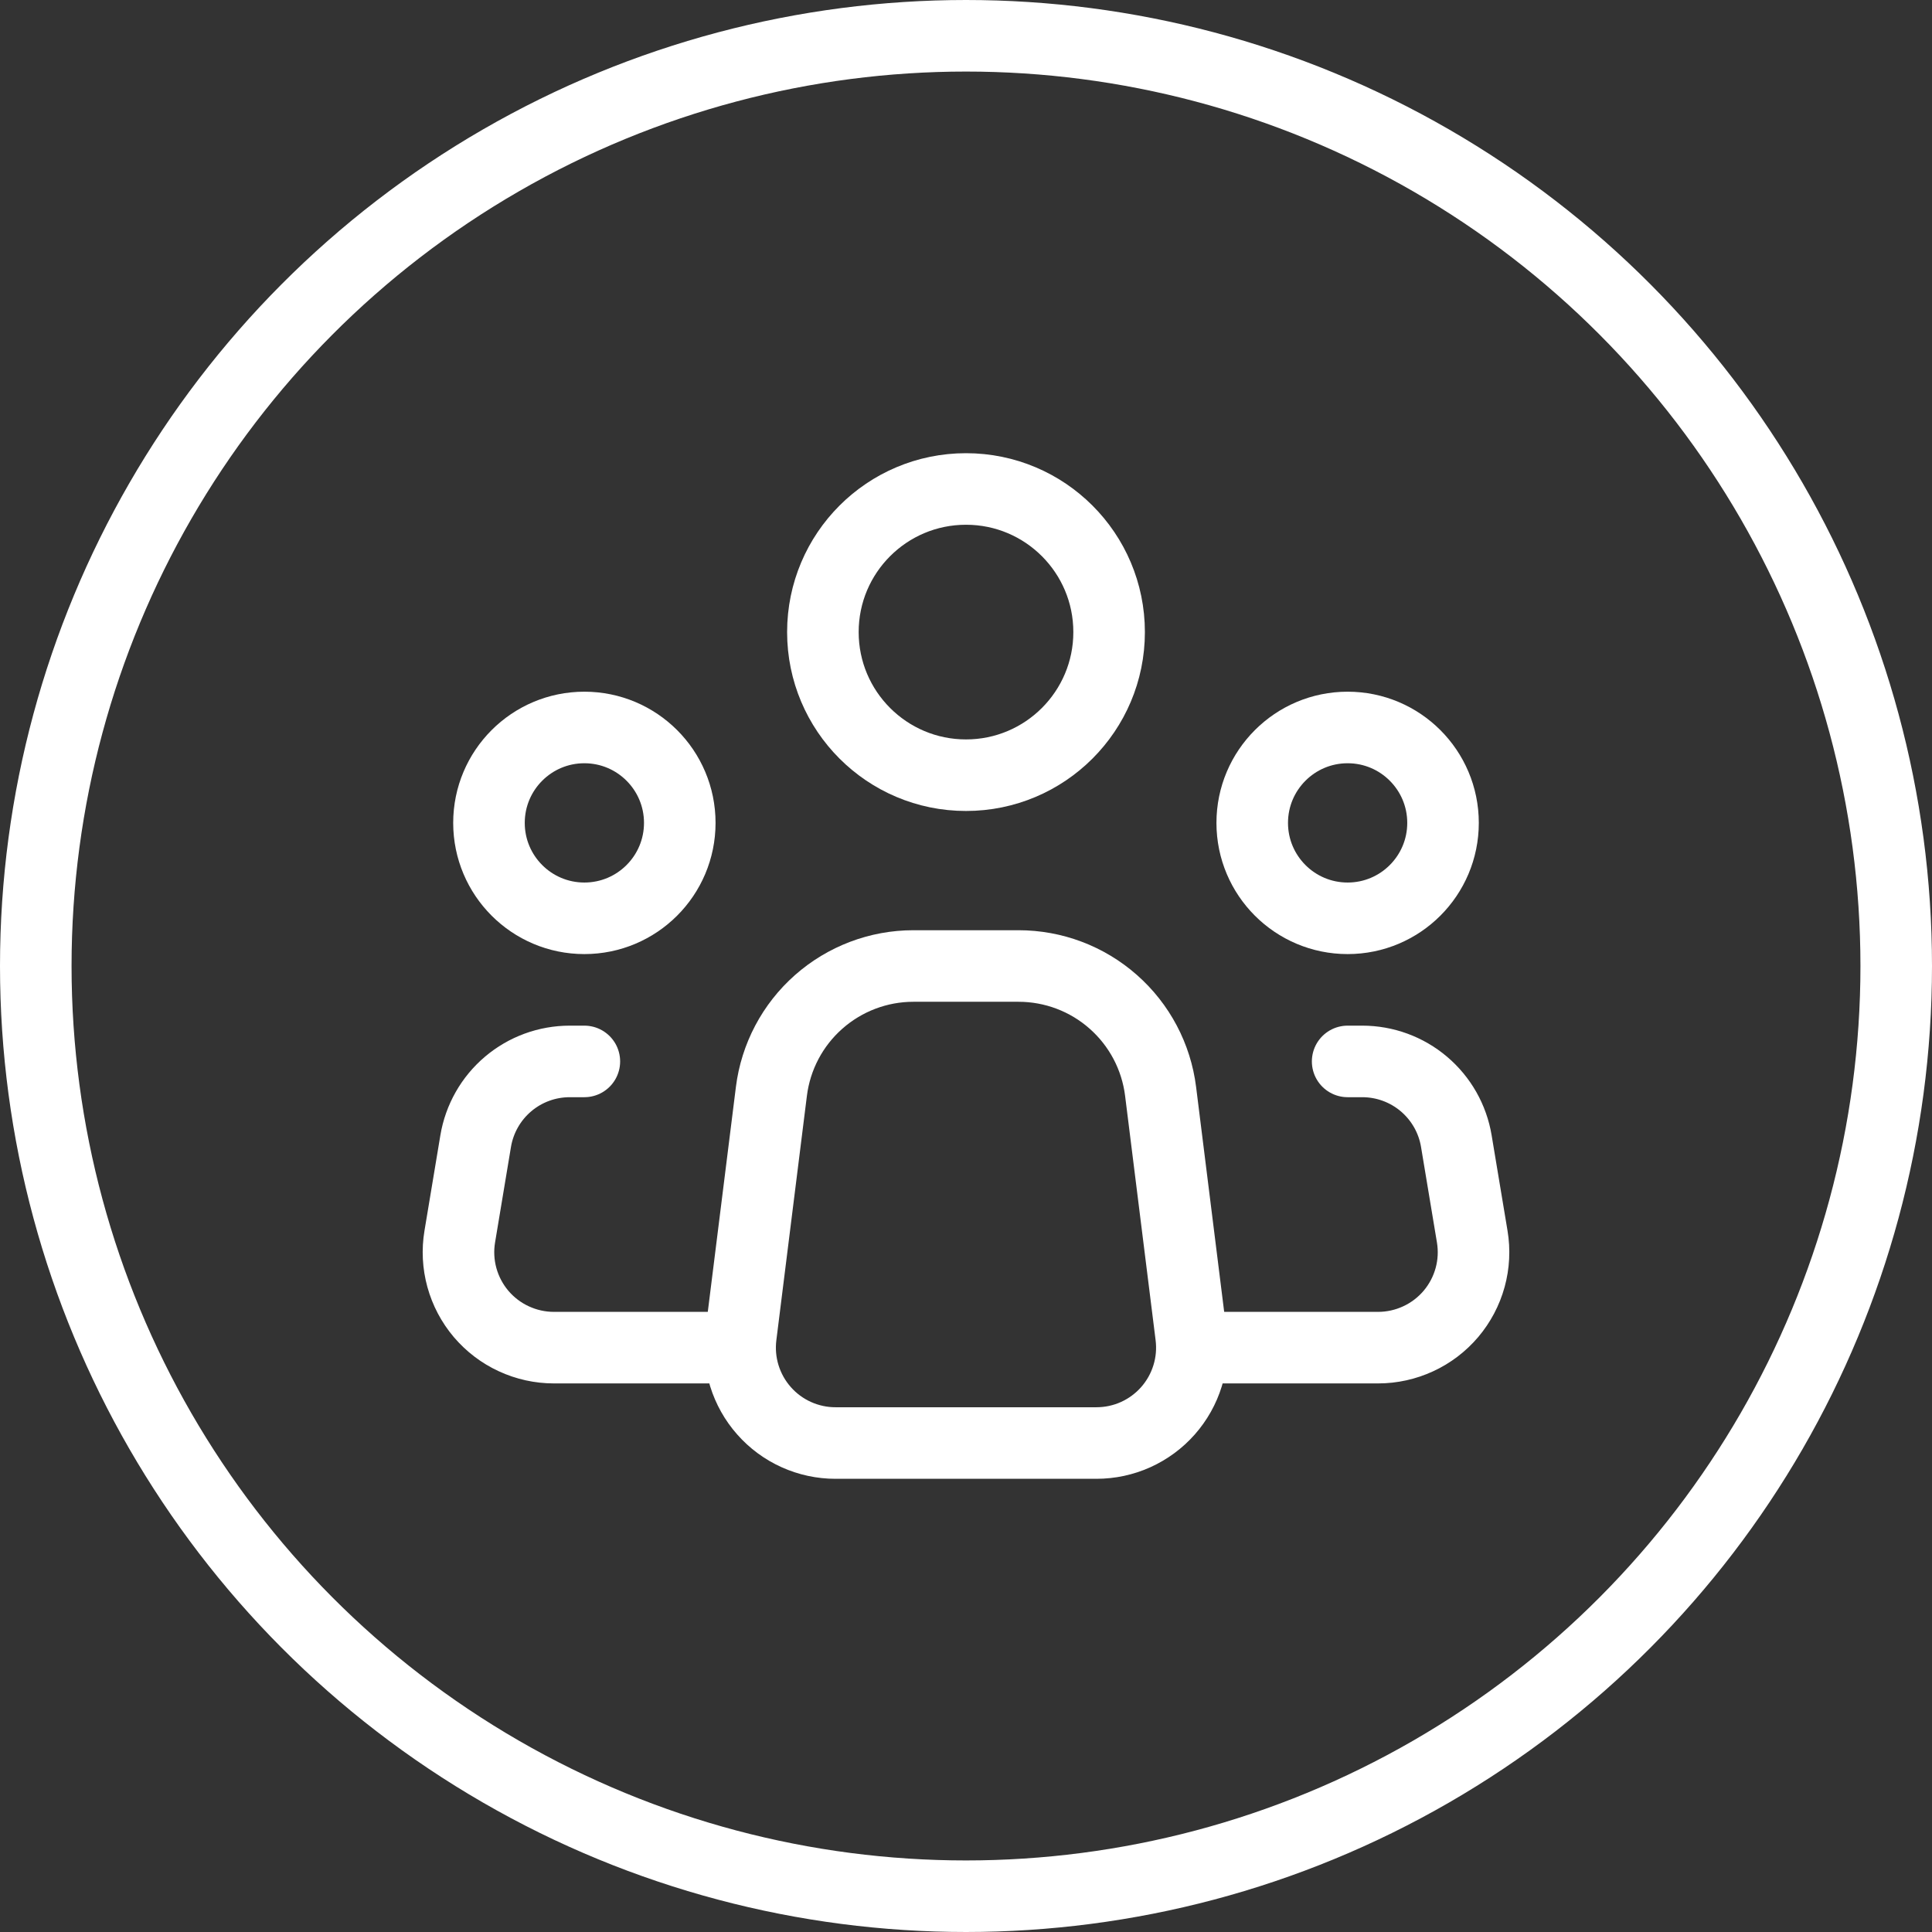 <svg width="54" height="54" viewBox="0 0 54 54" fill="none" xmlns="http://www.w3.org/2000/svg">
<rect x="0" y="0" width="54" height="54" fill="#333333" stroke="none"/>
<path d="M33.292 37.336L32.439 30.504C32.318 29.536 31.848 28.646 31.116 28.001C30.385 27.355 29.443 27 28.468 27H25.529C24.555 27 23.614 27.357 22.883 28.002C22.152 28.647 21.682 29.537 21.561 30.504L20.707 37.336C20.66 37.711 20.693 38.092 20.805 38.454C20.917 38.815 21.104 39.149 21.355 39.432C21.605 39.716 21.913 39.943 22.258 40.098C22.603 40.253 22.977 40.334 23.355 40.333H30.645C31.024 40.333 31.398 40.253 31.742 40.098C32.087 39.942 32.395 39.715 32.645 39.432C32.895 39.148 33.083 38.815 33.194 38.453C33.306 38.092 33.339 37.711 33.292 37.336V37.336Z" stroke="white" stroke-width="2" stroke-linecap="round" stroke-linejoin="round"/>
<path d="M27 21.667C29.209 21.667 31 19.876 31 17.667C31 15.457 29.209 13.667 27 13.667C24.791 13.667 23 15.457 23 17.667C23 19.876 24.791 21.667 27 21.667Z" stroke="white" stroke-width="2"/>
<path d="M16.333 25.667C17.806 25.667 19 24.473 19 23C19 21.527 17.806 20.333 16.333 20.333C14.861 20.333 13.667 21.527 13.667 23C13.667 24.473 14.861 25.667 16.333 25.667Z" stroke="white" stroke-width="2"/>
<path d="M37.667 25.667C39.139 25.667 40.333 24.473 40.333 23C40.333 21.527 39.139 20.333 37.667 20.333C36.194 20.333 35 21.527 35 23C35 24.473 36.194 25.667 37.667 25.667Z" stroke="white" stroke-width="2"/>
<path d="M16.333 29.667H15.925C15.294 29.667 14.683 29.89 14.202 30.298C13.72 30.706 13.399 31.272 13.295 31.895L12.851 34.561C12.787 34.943 12.807 35.335 12.91 35.708C13.013 36.082 13.196 36.428 13.446 36.724C13.697 37.019 14.008 37.257 14.36 37.419C14.711 37.582 15.094 37.667 15.481 37.667H20.333" stroke="white" stroke-width="2" stroke-linecap="round" stroke-linejoin="round"/>
<path d="M37.667 29.667H38.075C38.706 29.667 39.317 29.89 39.798 30.298C40.28 30.706 40.602 31.272 40.705 31.895L41.149 34.561C41.213 34.943 41.193 35.335 41.09 35.708C40.987 36.082 40.804 36.428 40.554 36.724C40.303 37.019 39.992 37.257 39.64 37.419C39.289 37.582 38.906 37.667 38.519 37.667H33.667" stroke="white" stroke-width="2" stroke-linecap="round" stroke-linejoin="round"/>
<circle cx="27" cy="27" r="26" stroke="white" stroke-width="2"/>
</svg>
